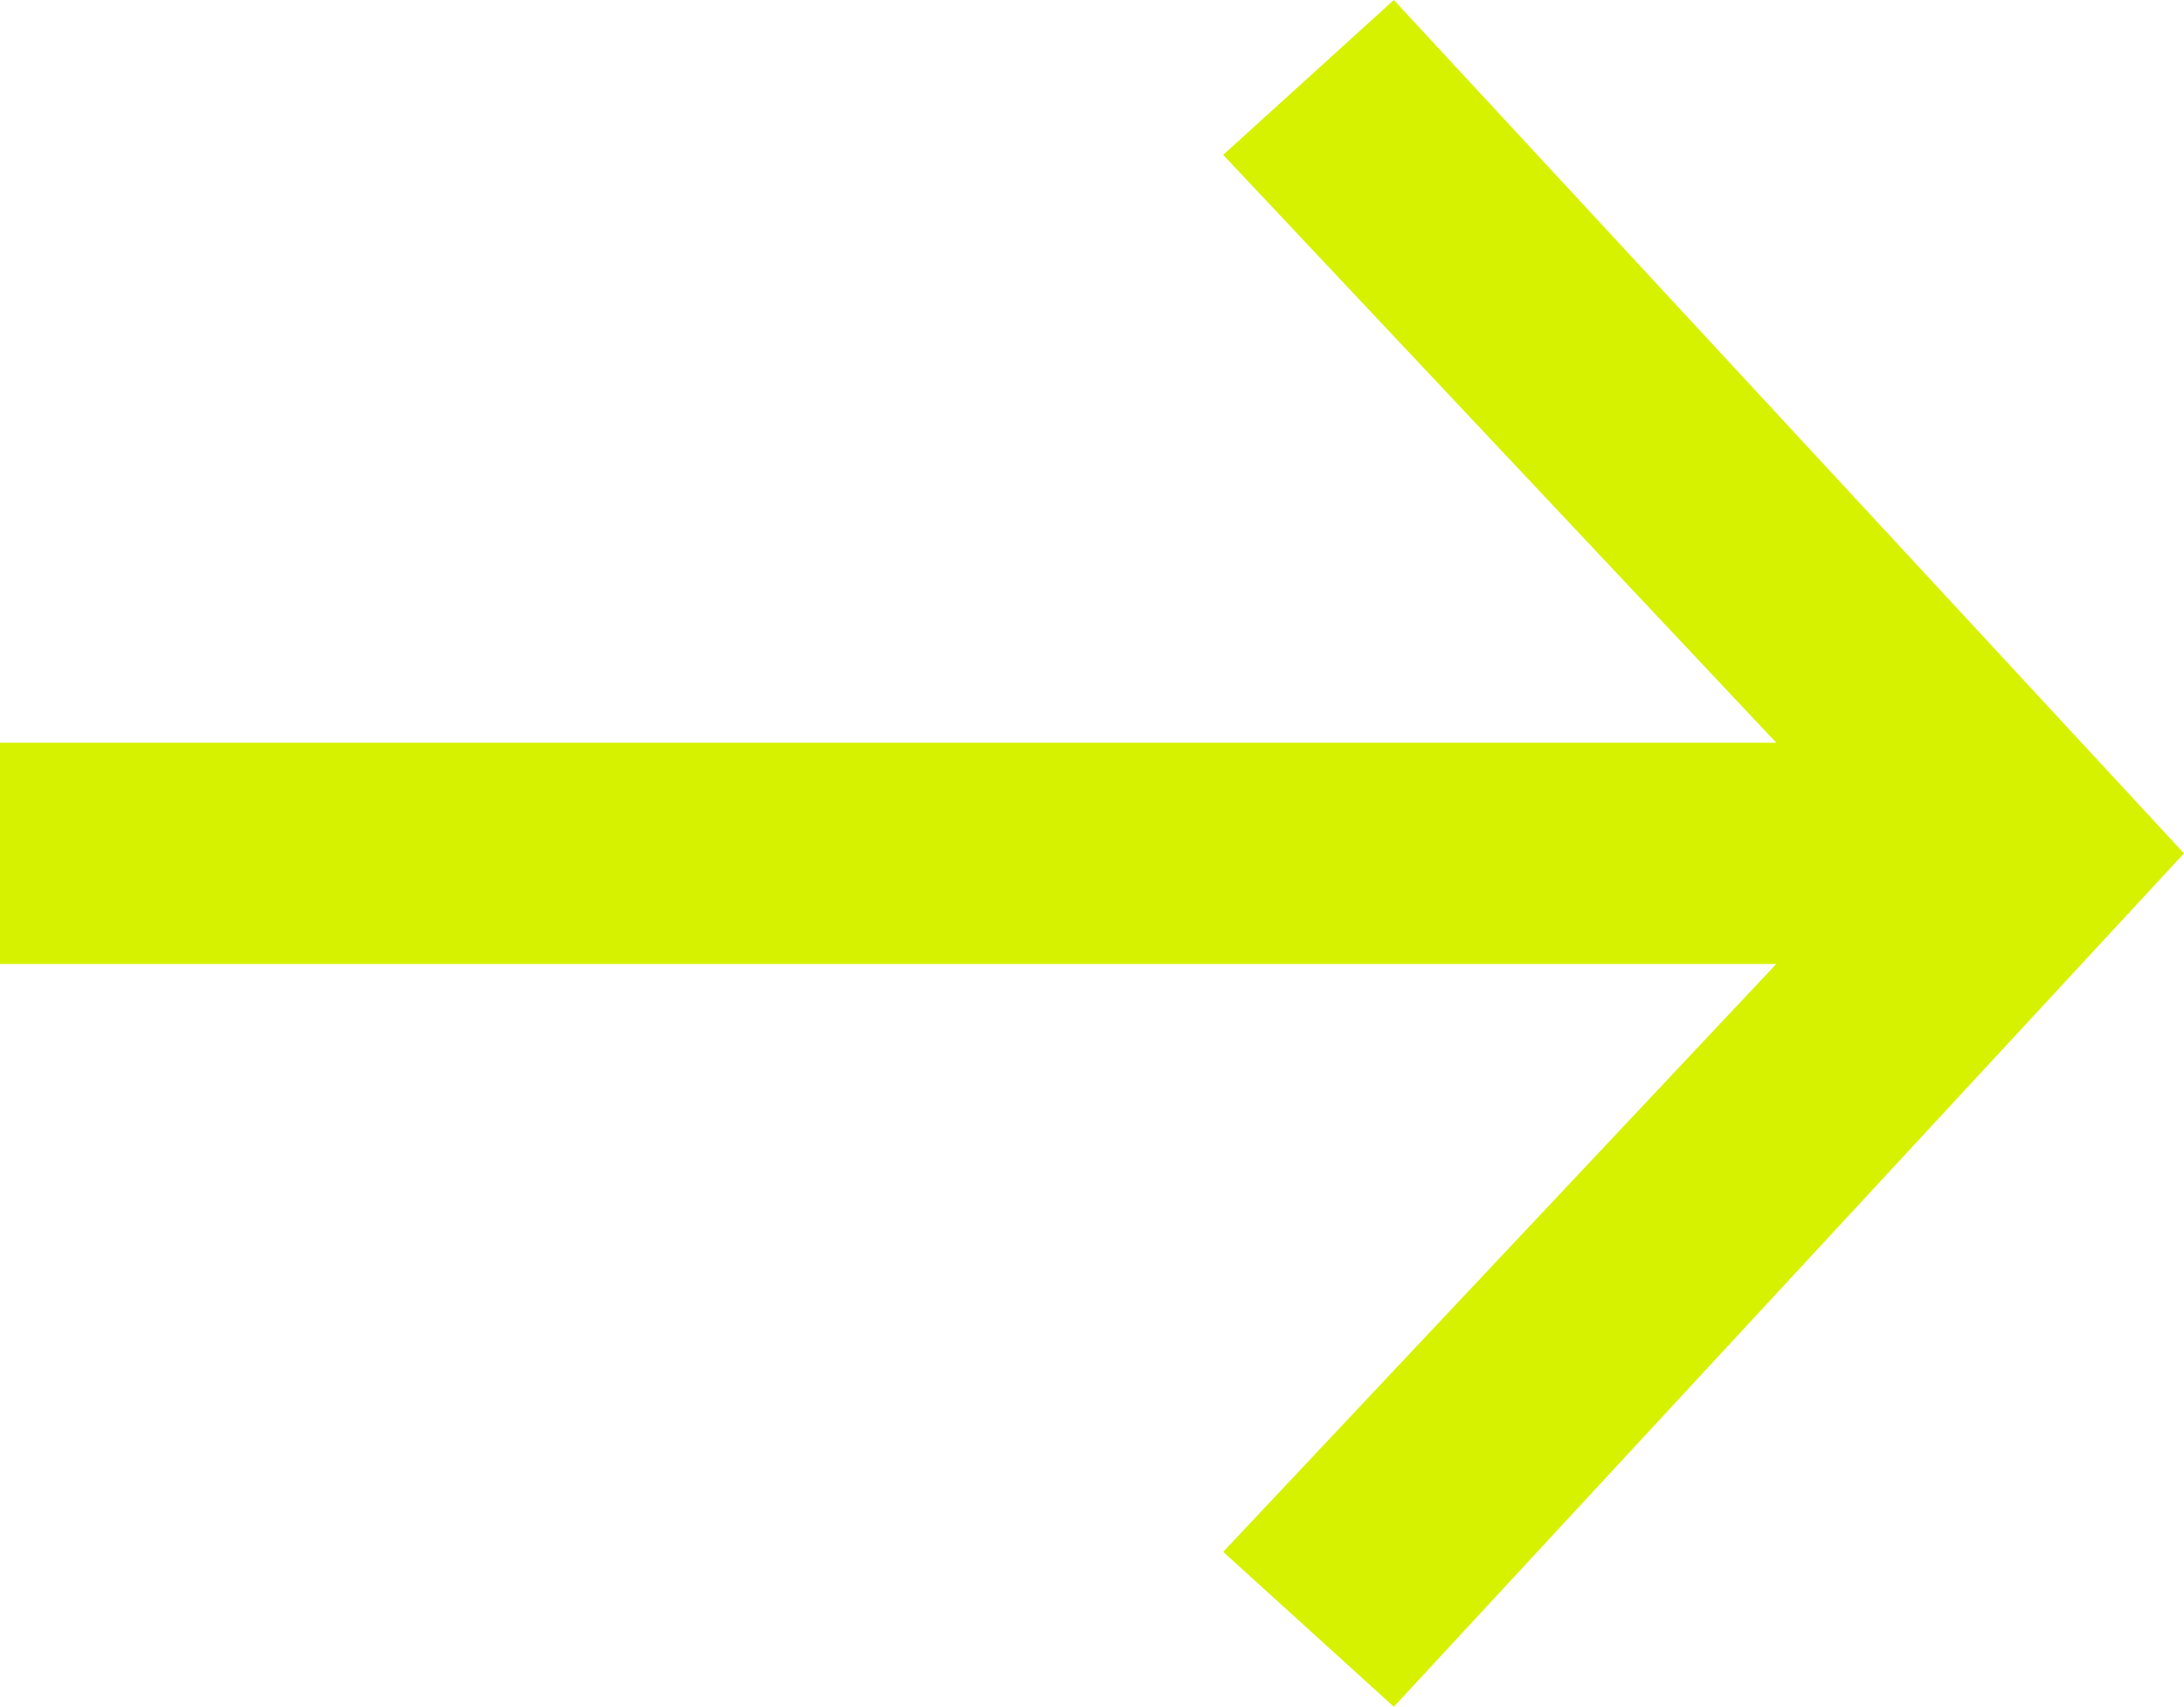 <svg xmlns="http://www.w3.org/2000/svg" width="89.83" height="70.2" viewBox="0 0 89.83 70.2">
  <path id="Path_6" data-name="Path 6" d="M54.21-12.74,76.96-36.92H3.9v-9.1H76.96L54.21-70.2l7.02-6.37,32.5,35.1L61.23-6.37Z" transform="translate(-3.9 76.57)" fill="#d6f200"/>
</svg>
